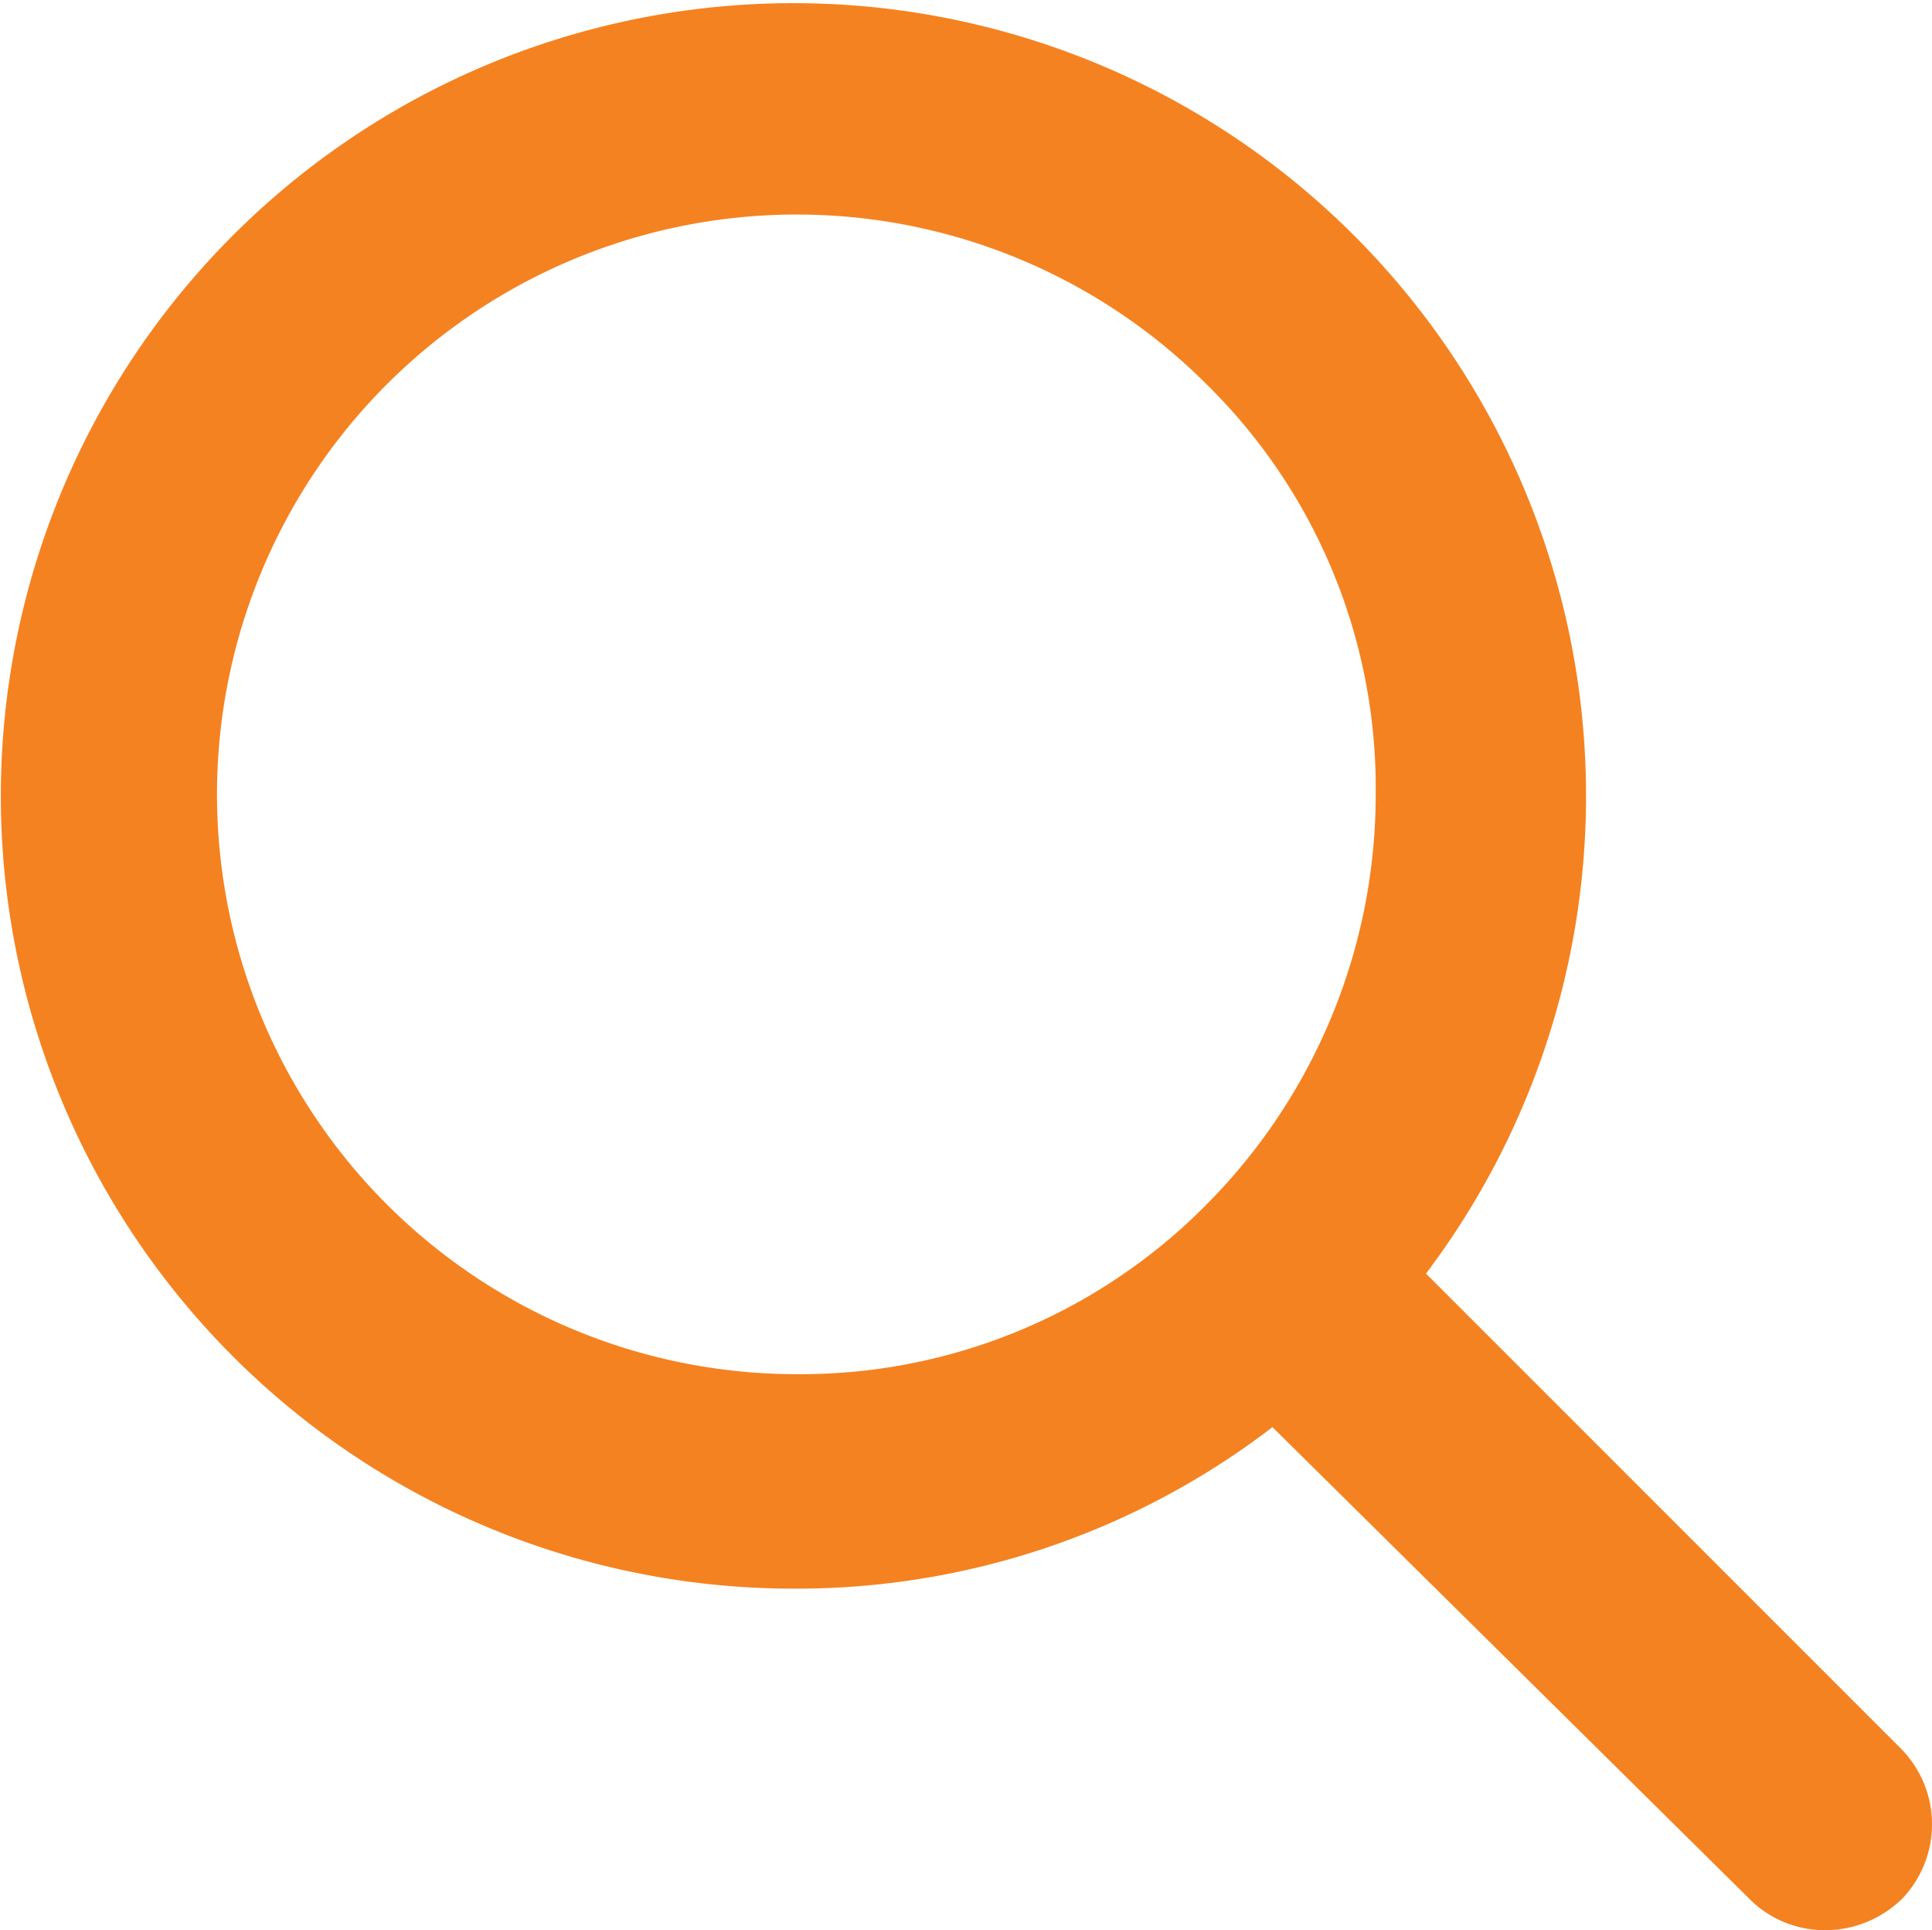 <svg xmlns="http://www.w3.org/2000/svg" width="72.984" height="72.902" viewBox="0 0 72.984 72.902"><path id="np_search_875351_000000" d="M87,81.3,69.1,63.4A29.942,29.942,0,1,0,45.2,75.3a29.5,29.5,0,0,0,18.1-6.1L81.3,87a4,4,0,0,0,2.9,1.2A4.161,4.161,0,0,0,87.1,87a4.071,4.071,0,0,0-.1-5.7ZM45.3,67.2A21.9,21.9,0,1,1,60.8,29.8a21.379,21.379,0,0,1,6.4,15.5,21.961,21.961,0,0,1-6.4,15.5,21.541,21.541,0,0,1-15.5,6.4Z" transform="translate(-15.231 -15.297)" fill="#f58220"></path></svg>